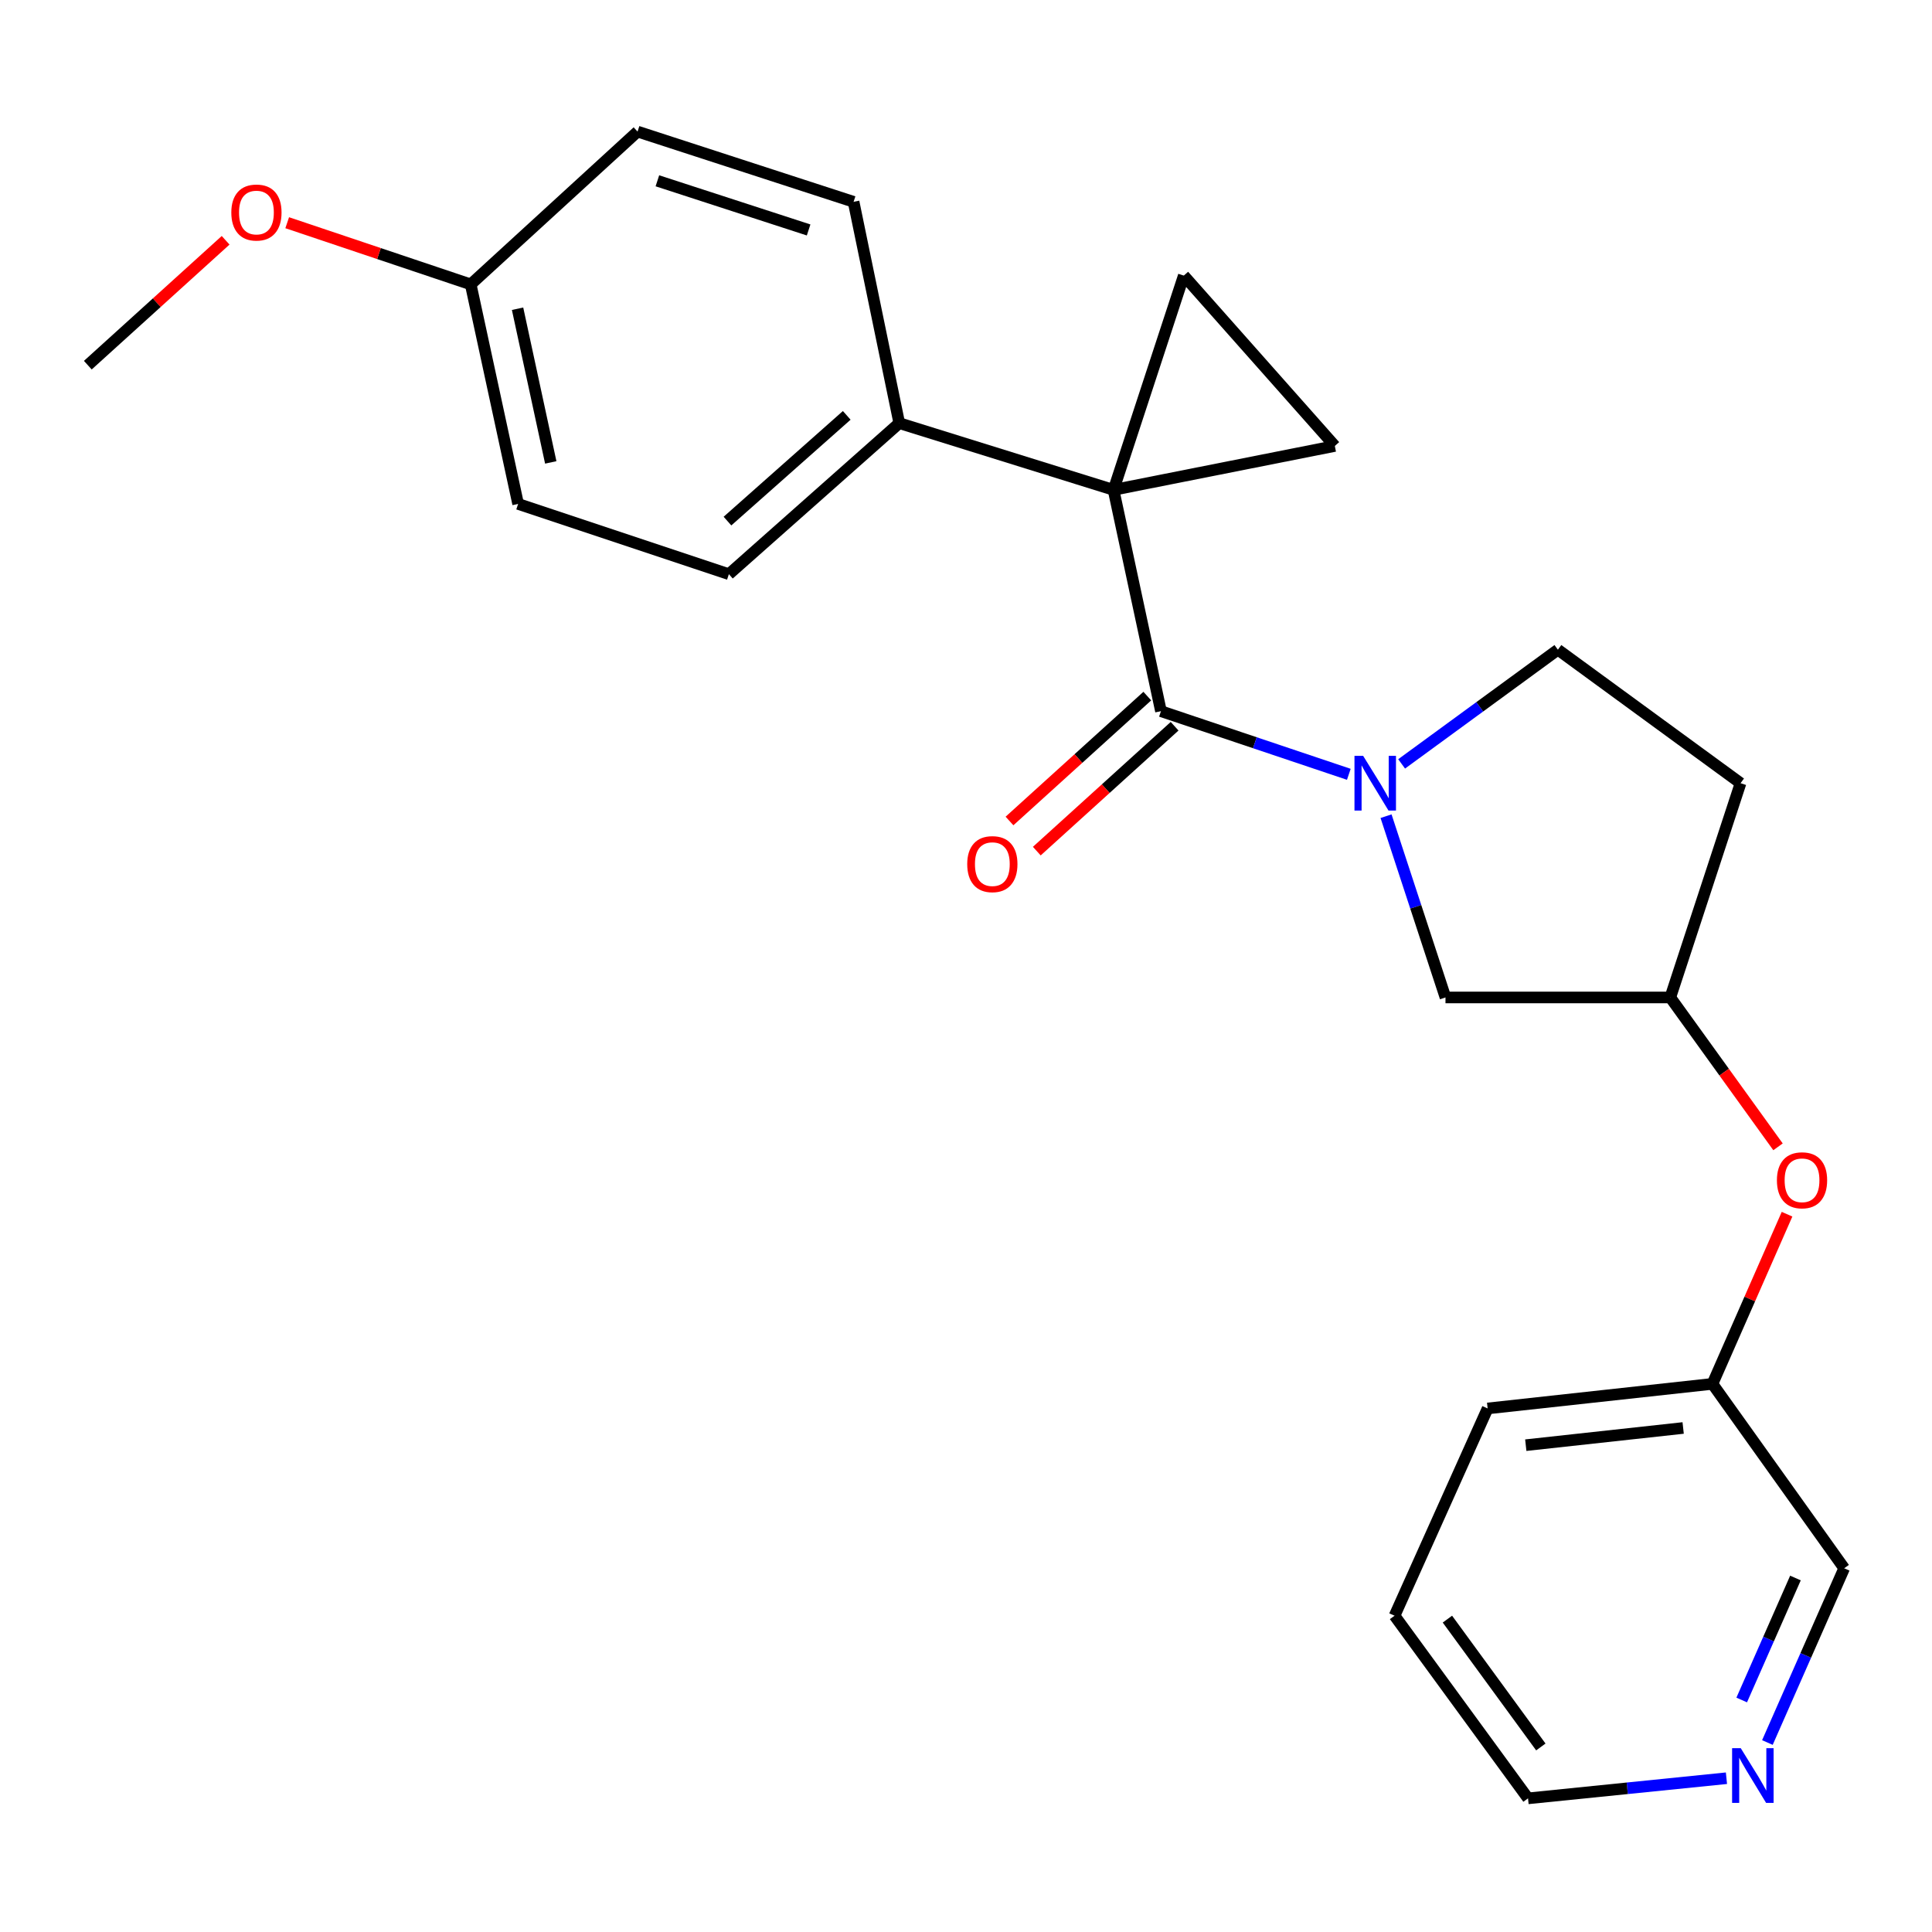 <?xml version='1.0' encoding='iso-8859-1'?>
<svg version='1.1' baseProfile='full'
              xmlns='http://www.w3.org/2000/svg'
                      xmlns:rdkit='http://www.rdkit.org/xml'
                      xmlns:xlink='http://www.w3.org/1999/xlink'
                  xml:space='preserve'
width='1000px' height='1000px' viewBox='0 0 1000 1000'>
<!-- END OF HEADER -->
<rect style='opacity:1.0;fill:#FFFFFF;stroke:none' width='1000' height='1000' x='0' y='0'> </rect>
<path class='bond-0' d='M 576.366,253.557 L 600.909,368.1' style='fill:none;fill-rule:evenodd;stroke:#000000;stroke-width:6px;stroke-linecap:butt;stroke-linejoin:miter;stroke-opacity:1' />
<path class='bond-1' d='M 576.366,253.557 L 690.908,230.827' style='fill:none;fill-rule:evenodd;stroke:#000000;stroke-width:6px;stroke-linecap:butt;stroke-linejoin:miter;stroke-opacity:1' />
<path class='bond-2' d='M 576.366,253.557 L 612.73,142.651' style='fill:none;fill-rule:evenodd;stroke:#000000;stroke-width:6px;stroke-linecap:butt;stroke-linejoin:miter;stroke-opacity:1' />
<path class='bond-3' d='M 576.366,253.557 L 465.46,219.017' style='fill:none;fill-rule:evenodd;stroke:#000000;stroke-width:6px;stroke-linecap:butt;stroke-linejoin:miter;stroke-opacity:1' />
<path class='bond-4' d='M 600.909,368.1 L 649.529,384.442' style='fill:none;fill-rule:evenodd;stroke:#000000;stroke-width:6px;stroke-linecap:butt;stroke-linejoin:miter;stroke-opacity:1' />
<path class='bond-4' d='M 649.529,384.442 L 698.15,400.784' style='fill:none;fill-rule:evenodd;stroke:#0000FF;stroke-width:6px;stroke-linecap:butt;stroke-linejoin:miter;stroke-opacity:1' />
<path class='bond-5' d='M 593.842,360.302 L 558.177,392.623' style='fill:none;fill-rule:evenodd;stroke:#000000;stroke-width:6px;stroke-linecap:butt;stroke-linejoin:miter;stroke-opacity:1' />
<path class='bond-5' d='M 558.177,392.623 L 522.512,424.943' style='fill:none;fill-rule:evenodd;stroke:#FF0000;stroke-width:6px;stroke-linecap:butt;stroke-linejoin:miter;stroke-opacity:1' />
<path class='bond-5' d='M 607.975,375.898 L 572.31,408.218' style='fill:none;fill-rule:evenodd;stroke:#000000;stroke-width:6px;stroke-linecap:butt;stroke-linejoin:miter;stroke-opacity:1' />
<path class='bond-5' d='M 572.31,408.218 L 536.645,440.539' style='fill:none;fill-rule:evenodd;stroke:#FF0000;stroke-width:6px;stroke-linecap:butt;stroke-linejoin:miter;stroke-opacity:1' />
<path class='bond-6' d='M 717.414,422.455 L 732.797,469.369' style='fill:none;fill-rule:evenodd;stroke:#0000FF;stroke-width:6px;stroke-linecap:butt;stroke-linejoin:miter;stroke-opacity:1' />
<path class='bond-6' d='M 732.797,469.369 L 748.179,516.283' style='fill:none;fill-rule:evenodd;stroke:#000000;stroke-width:6px;stroke-linecap:butt;stroke-linejoin:miter;stroke-opacity:1' />
<path class='bond-7' d='M 725.482,395.389 L 765.923,365.836' style='fill:none;fill-rule:evenodd;stroke:#0000FF;stroke-width:6px;stroke-linecap:butt;stroke-linejoin:miter;stroke-opacity:1' />
<path class='bond-7' d='M 765.923,365.836 L 806.363,336.284' style='fill:none;fill-rule:evenodd;stroke:#000000;stroke-width:6px;stroke-linecap:butt;stroke-linejoin:miter;stroke-opacity:1' />
<path class='bond-8' d='M 690.908,230.827 L 612.73,142.651' style='fill:none;fill-rule:evenodd;stroke:#000000;stroke-width:6px;stroke-linecap:butt;stroke-linejoin:miter;stroke-opacity:1' />
<path class='bond-9' d='M 465.46,219.017 L 377.272,297.195' style='fill:none;fill-rule:evenodd;stroke:#000000;stroke-width:6px;stroke-linecap:butt;stroke-linejoin:miter;stroke-opacity:1' />
<path class='bond-9' d='M 438.27,214.994 L 376.539,269.719' style='fill:none;fill-rule:evenodd;stroke:#000000;stroke-width:6px;stroke-linecap:butt;stroke-linejoin:miter;stroke-opacity:1' />
<path class='bond-10' d='M 465.46,219.017 L 441.817,104.463' style='fill:none;fill-rule:evenodd;stroke:#000000;stroke-width:6px;stroke-linecap:butt;stroke-linejoin:miter;stroke-opacity:1' />
<path class='bond-11' d='M 748.179,516.283 L 864.546,516.283' style='fill:none;fill-rule:evenodd;stroke:#000000;stroke-width:6px;stroke-linecap:butt;stroke-linejoin:miter;stroke-opacity:1' />
<path class='bond-12' d='M 806.363,336.284 L 900.911,405.377' style='fill:none;fill-rule:evenodd;stroke:#000000;stroke-width:6px;stroke-linecap:butt;stroke-linejoin:miter;stroke-opacity:1' />
<path class='bond-13' d='M 864.546,516.283 L 892.422,554.94' style='fill:none;fill-rule:evenodd;stroke:#000000;stroke-width:6px;stroke-linecap:butt;stroke-linejoin:miter;stroke-opacity:1' />
<path class='bond-13' d='M 892.422,554.94 L 920.299,593.596' style='fill:none;fill-rule:evenodd;stroke:#FF0000;stroke-width:6px;stroke-linecap:butt;stroke-linejoin:miter;stroke-opacity:1' />
<path class='bond-14' d='M 864.546,516.283 L 900.911,405.377' style='fill:none;fill-rule:evenodd;stroke:#000000;stroke-width:6px;stroke-linecap:butt;stroke-linejoin:miter;stroke-opacity:1' />
<path class='bond-15' d='M 914.803,901.927 L 934.674,856.831' style='fill:none;fill-rule:evenodd;stroke:#0000FF;stroke-width:6px;stroke-linecap:butt;stroke-linejoin:miter;stroke-opacity:1' />
<path class='bond-15' d='M 934.674,856.831 L 954.545,811.736' style='fill:none;fill-rule:evenodd;stroke:#000000;stroke-width:6px;stroke-linecap:butt;stroke-linejoin:miter;stroke-opacity:1' />
<path class='bond-15' d='M 901.504,879.911 L 915.414,848.344' style='fill:none;fill-rule:evenodd;stroke:#0000FF;stroke-width:6px;stroke-linecap:butt;stroke-linejoin:miter;stroke-opacity:1' />
<path class='bond-15' d='M 915.414,848.344 L 929.324,816.778' style='fill:none;fill-rule:evenodd;stroke:#000000;stroke-width:6px;stroke-linecap:butt;stroke-linejoin:miter;stroke-opacity:1' />
<path class='bond-16' d='M 893.607,920.404 L 842.256,925.616' style='fill:none;fill-rule:evenodd;stroke:#0000FF;stroke-width:6px;stroke-linecap:butt;stroke-linejoin:miter;stroke-opacity:1' />
<path class='bond-16' d='M 842.256,925.616 L 790.905,930.827' style='fill:none;fill-rule:evenodd;stroke:#000000;stroke-width:6px;stroke-linecap:butt;stroke-linejoin:miter;stroke-opacity:1' />
<path class='bond-17' d='M 924.972,628.471 L 905.668,672.379' style='fill:none;fill-rule:evenodd;stroke:#FF0000;stroke-width:6px;stroke-linecap:butt;stroke-linejoin:miter;stroke-opacity:1' />
<path class='bond-17' d='M 905.668,672.379 L 886.365,716.288' style='fill:none;fill-rule:evenodd;stroke:#000000;stroke-width:6px;stroke-linecap:butt;stroke-linejoin:miter;stroke-opacity:1' />
<path class='bond-18' d='M 377.272,297.195 L 268.179,260.83' style='fill:none;fill-rule:evenodd;stroke:#000000;stroke-width:6px;stroke-linecap:butt;stroke-linejoin:miter;stroke-opacity:1' />
<path class='bond-19' d='M 441.817,104.463 L 329.999,68.11' style='fill:none;fill-rule:evenodd;stroke:#000000;stroke-width:6px;stroke-linecap:butt;stroke-linejoin:miter;stroke-opacity:1' />
<path class='bond-19' d='M 418.537,119.026 L 340.264,93.579' style='fill:none;fill-rule:evenodd;stroke:#000000;stroke-width:6px;stroke-linecap:butt;stroke-linejoin:miter;stroke-opacity:1' />
<path class='bond-20' d='M 243.636,147.2 L 329.999,68.11' style='fill:none;fill-rule:evenodd;stroke:#000000;stroke-width:6px;stroke-linecap:butt;stroke-linejoin:miter;stroke-opacity:1' />
<path class='bond-21' d='M 243.636,147.2 L 196.145,131.238' style='fill:none;fill-rule:evenodd;stroke:#000000;stroke-width:6px;stroke-linecap:butt;stroke-linejoin:miter;stroke-opacity:1' />
<path class='bond-21' d='M 196.145,131.238 L 148.655,115.276' style='fill:none;fill-rule:evenodd;stroke:#FF0000;stroke-width:6px;stroke-linecap:butt;stroke-linejoin:miter;stroke-opacity:1' />
<path class='bond-22' d='M 243.636,147.2 L 268.179,260.83' style='fill:none;fill-rule:evenodd;stroke:#000000;stroke-width:6px;stroke-linecap:butt;stroke-linejoin:miter;stroke-opacity:1' />
<path class='bond-22' d='M 267.89,159.801 L 285.07,239.342' style='fill:none;fill-rule:evenodd;stroke:#000000;stroke-width:6px;stroke-linecap:butt;stroke-linejoin:miter;stroke-opacity:1' />
<path class='bond-23' d='M 886.365,716.288 L 954.545,811.736' style='fill:none;fill-rule:evenodd;stroke:#000000;stroke-width:6px;stroke-linecap:butt;stroke-linejoin:miter;stroke-opacity:1' />
<path class='bond-24' d='M 886.365,716.288 L 769.998,729.01' style='fill:none;fill-rule:evenodd;stroke:#000000;stroke-width:6px;stroke-linecap:butt;stroke-linejoin:miter;stroke-opacity:1' />
<path class='bond-24' d='M 871.197,739.118 L 789.741,748.024' style='fill:none;fill-rule:evenodd;stroke:#000000;stroke-width:6px;stroke-linecap:butt;stroke-linejoin:miter;stroke-opacity:1' />
<path class='bond-25' d='M 116.785,124.372 L 81.12,156.693' style='fill:none;fill-rule:evenodd;stroke:#FF0000;stroke-width:6px;stroke-linecap:butt;stroke-linejoin:miter;stroke-opacity:1' />
<path class='bond-25' d='M 81.12,156.693 L 45.455,189.013' style='fill:none;fill-rule:evenodd;stroke:#000000;stroke-width:6px;stroke-linecap:butt;stroke-linejoin:miter;stroke-opacity:1' />
<path class='bond-26' d='M 790.905,930.827 L 721.824,836.291' style='fill:none;fill-rule:evenodd;stroke:#000000;stroke-width:6px;stroke-linecap:butt;stroke-linejoin:miter;stroke-opacity:1' />
<path class='bond-26' d='M 797.536,904.229 L 749.179,838.054' style='fill:none;fill-rule:evenodd;stroke:#000000;stroke-width:6px;stroke-linecap:butt;stroke-linejoin:miter;stroke-opacity:1' />
<path class='bond-27' d='M 769.998,729.01 L 721.824,836.291' style='fill:none;fill-rule:evenodd;stroke:#000000;stroke-width:6px;stroke-linecap:butt;stroke-linejoin:miter;stroke-opacity:1' />
<path  class='atom-2' d='M 705.555 391.217
L 714.835 406.217
Q 715.755 407.697, 717.235 410.377
Q 718.715 413.057, 718.795 413.217
L 718.795 391.217
L 722.555 391.217
L 722.555 419.537
L 718.675 419.537
L 708.715 403.137
Q 707.555 401.217, 706.315 399.017
Q 705.115 396.817, 704.755 396.137
L 704.755 419.537
L 701.075 419.537
L 701.075 391.217
L 705.555 391.217
' fill='#0000FF'/>
<path  class='atom-8' d='M 500.634 447.27
Q 500.634 440.47, 503.994 436.67
Q 507.354 432.87, 513.634 432.87
Q 519.914 432.87, 523.274 436.67
Q 526.634 440.47, 526.634 447.27
Q 526.634 454.15, 523.234 458.07
Q 519.834 461.95, 513.634 461.95
Q 507.394 461.95, 503.994 458.07
Q 500.634 454.19, 500.634 447.27
M 513.634 458.75
Q 517.954 458.75, 520.274 455.87
Q 522.634 452.95, 522.634 447.27
Q 522.634 441.71, 520.274 438.91
Q 517.954 436.07, 513.634 436.07
Q 509.314 436.07, 506.954 438.87
Q 504.634 441.67, 504.634 447.27
Q 504.634 452.99, 506.954 455.87
Q 509.314 458.75, 513.634 458.75
' fill='#FF0000'/>
<path  class='atom-10' d='M 901.012 904.857
L 910.292 919.857
Q 911.212 921.337, 912.692 924.017
Q 914.172 926.697, 914.252 926.857
L 914.252 904.857
L 918.012 904.857
L 918.012 933.177
L 914.132 933.177
L 904.172 916.777
Q 903.012 914.857, 901.772 912.657
Q 900.572 910.457, 900.212 909.777
L 900.212 933.177
L 896.532 933.177
L 896.532 904.857
L 901.012 904.857
' fill='#0000FF'/>
<path  class='atom-12' d='M 919.727 610.911
Q 919.727 604.111, 923.087 600.311
Q 926.447 596.511, 932.727 596.511
Q 939.007 596.511, 942.367 600.311
Q 945.727 604.111, 945.727 610.911
Q 945.727 617.791, 942.327 621.711
Q 938.927 625.591, 932.727 625.591
Q 926.487 625.591, 923.087 621.711
Q 919.727 617.831, 919.727 610.911
M 932.727 622.391
Q 937.047 622.391, 939.367 619.511
Q 941.727 616.591, 941.727 610.911
Q 941.727 605.351, 939.367 602.551
Q 937.047 599.711, 932.727 599.711
Q 928.407 599.711, 926.047 602.511
Q 923.727 605.311, 923.727 610.911
Q 923.727 616.631, 926.047 619.511
Q 928.407 622.391, 932.727 622.391
' fill='#FF0000'/>
<path  class='atom-19' d='M 119.73 110.003
Q 119.73 103.203, 123.09 99.403
Q 126.45 95.603, 132.73 95.603
Q 139.01 95.603, 142.37 99.403
Q 145.73 103.203, 145.73 110.003
Q 145.73 116.883, 142.33 120.803
Q 138.93 124.683, 132.73 124.683
Q 126.49 124.683, 123.09 120.803
Q 119.73 116.923, 119.73 110.003
M 132.73 121.483
Q 137.05 121.483, 139.37 118.603
Q 141.73 115.683, 141.73 110.003
Q 141.73 104.443, 139.37 101.643
Q 137.05 98.803, 132.73 98.803
Q 128.41 98.803, 126.05 101.603
Q 123.73 104.403, 123.73 110.003
Q 123.73 115.723, 126.05 118.603
Q 128.41 121.483, 132.73 121.483
' fill='#FF0000'/>
</svg>
